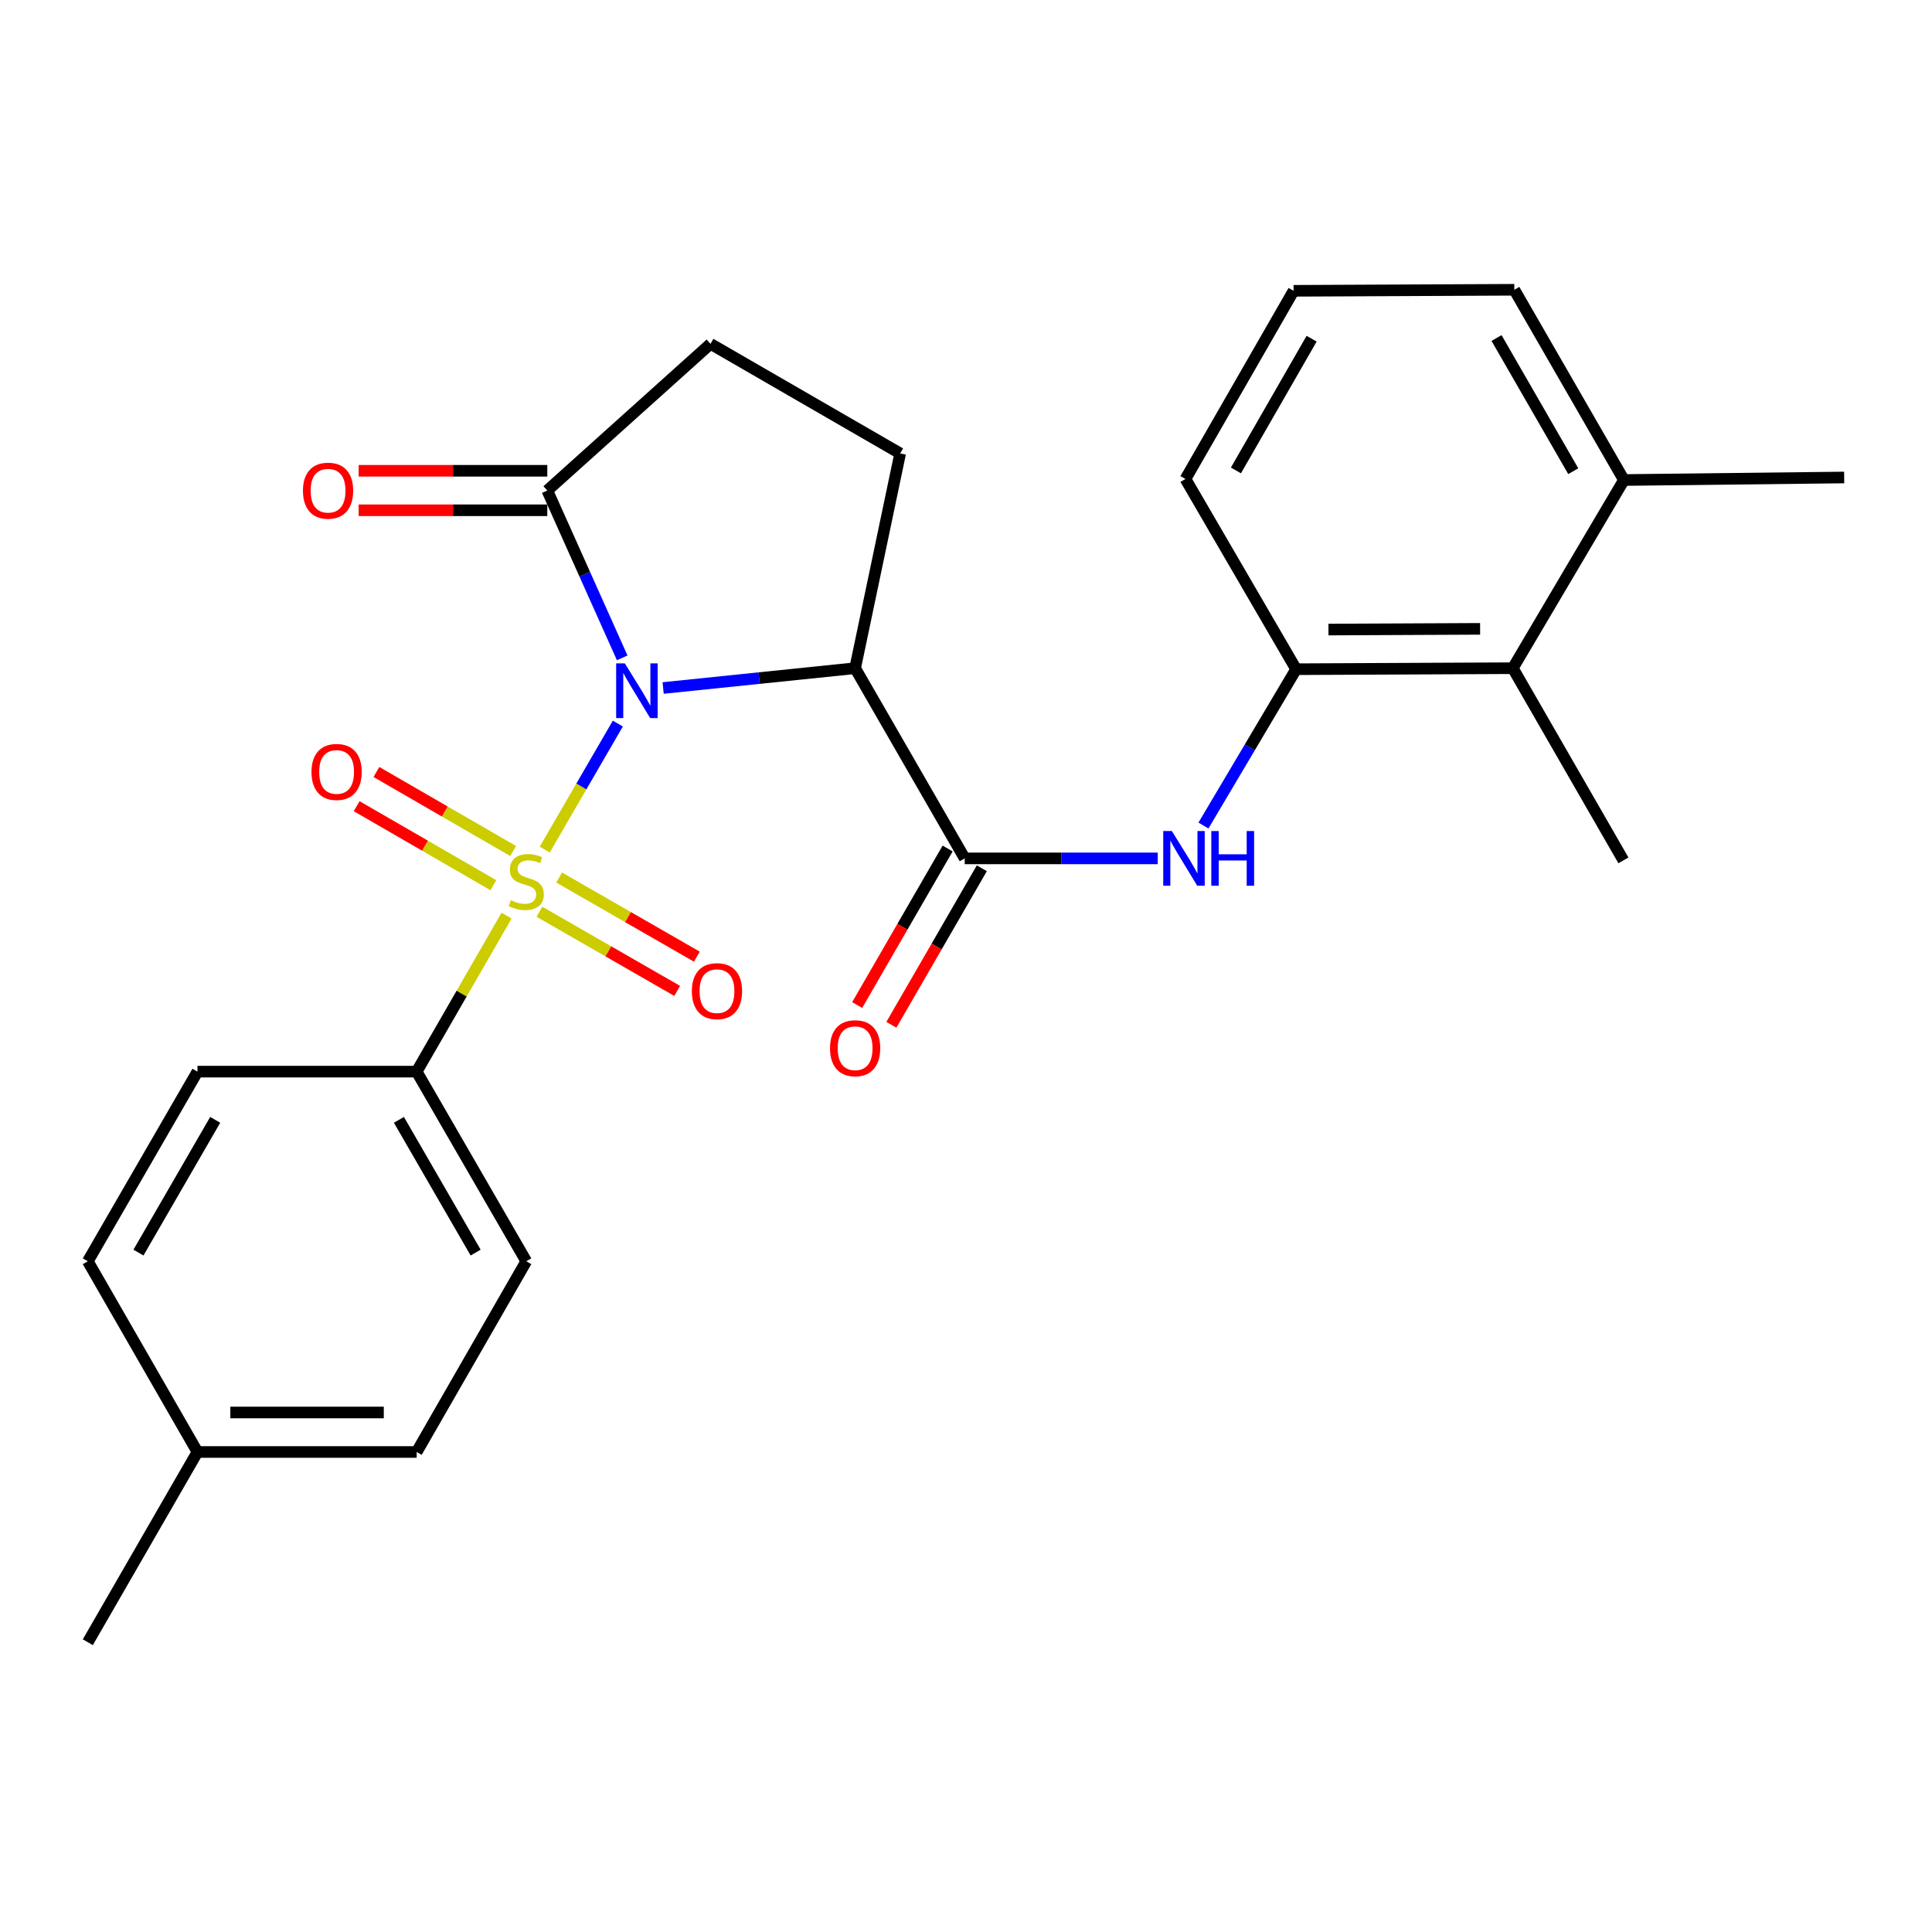 <?xml version='1.0' encoding='iso-8859-1'?>
<svg version='1.1' baseProfile='full'
              xmlns='http://www.w3.org/2000/svg'
                      xmlns:rdkit='http://www.rdkit.org/xml'
                      xmlns:xlink='http://www.w3.org/1999/xlink'
                  xml:space='preserve'
width='1000px' height='1000px' viewBox='0 0 1000 1000'>
<!-- END OF HEADER -->
<rect style='opacity:1.0;fill:#FFFFFF;stroke:none' width='1000' height='1000' x='0' y='0'> </rect>
<path class='bond-0' d='M 319.792,374.523 L 300.876,407.13' style='fill:none;fill-rule:evenodd;stroke:#0000FF;stroke-width:6px;stroke-linecap:butt;stroke-linejoin:miter;stroke-opacity:1' />
<path class='bond-0' d='M 300.876,407.13 L 281.959,439.736' style='fill:none;fill-rule:evenodd;stroke:#CCCC00;stroke-width:6px;stroke-linecap:butt;stroke-linejoin:miter;stroke-opacity:1' />
<path class='bond-1' d='M 343.241,356.109 L 392.926,350.983' style='fill:none;fill-rule:evenodd;stroke:#0000FF;stroke-width:6px;stroke-linecap:butt;stroke-linejoin:miter;stroke-opacity:1' />
<path class='bond-1' d='M 392.926,350.983 L 442.611,345.858' style='fill:none;fill-rule:evenodd;stroke:#000000;stroke-width:6px;stroke-linecap:butt;stroke-linejoin:miter;stroke-opacity:1' />
<path class='bond-3' d='M 322.053,340.512 L 302.665,297.204' style='fill:none;fill-rule:evenodd;stroke:#0000FF;stroke-width:6px;stroke-linecap:butt;stroke-linejoin:miter;stroke-opacity:1' />
<path class='bond-3' d='M 302.665,297.204 L 283.278,253.897' style='fill:none;fill-rule:evenodd;stroke:#000000;stroke-width:6px;stroke-linecap:butt;stroke-linejoin:miter;stroke-opacity:1' />
<path class='bond-5' d='M 262.187,473.938 L 238.928,514.306' style='fill:none;fill-rule:evenodd;stroke:#CCCC00;stroke-width:6px;stroke-linecap:butt;stroke-linejoin:miter;stroke-opacity:1' />
<path class='bond-5' d='M 238.928,514.306 L 215.668,554.674' style='fill:none;fill-rule:evenodd;stroke:#000000;stroke-width:6px;stroke-linecap:butt;stroke-linejoin:miter;stroke-opacity:1' />
<path class='bond-8' d='M 265.598,440.481 L 230.214,420.03' style='fill:none;fill-rule:evenodd;stroke:#CCCC00;stroke-width:6px;stroke-linecap:butt;stroke-linejoin:miter;stroke-opacity:1' />
<path class='bond-8' d='M 230.214,420.03 L 194.83,399.579' style='fill:none;fill-rule:evenodd;stroke:#FF0000;stroke-width:6px;stroke-linecap:butt;stroke-linejoin:miter;stroke-opacity:1' />
<path class='bond-8' d='M 255.368,458.181 L 219.984,437.73' style='fill:none;fill-rule:evenodd;stroke:#CCCC00;stroke-width:6px;stroke-linecap:butt;stroke-linejoin:miter;stroke-opacity:1' />
<path class='bond-8' d='M 219.984,437.73 L 184.6,417.279' style='fill:none;fill-rule:evenodd;stroke:#FF0000;stroke-width:6px;stroke-linecap:butt;stroke-linejoin:miter;stroke-opacity:1' />
<path class='bond-9' d='M 279.231,471.933 L 314.871,492.412' style='fill:none;fill-rule:evenodd;stroke:#CCCC00;stroke-width:6px;stroke-linecap:butt;stroke-linejoin:miter;stroke-opacity:1' />
<path class='bond-9' d='M 314.871,492.412 L 350.51,512.891' style='fill:none;fill-rule:evenodd;stroke:#FF0000;stroke-width:6px;stroke-linecap:butt;stroke-linejoin:miter;stroke-opacity:1' />
<path class='bond-9' d='M 289.417,454.208 L 325.056,474.687' style='fill:none;fill-rule:evenodd;stroke:#CCCC00;stroke-width:6px;stroke-linecap:butt;stroke-linejoin:miter;stroke-opacity:1' />
<path class='bond-9' d='M 325.056,474.687 L 360.695,495.166' style='fill:none;fill-rule:evenodd;stroke:#FF0000;stroke-width:6px;stroke-linecap:butt;stroke-linejoin:miter;stroke-opacity:1' />
<path class='bond-2' d='M 442.611,345.858 L 499.341,444.303' style='fill:none;fill-rule:evenodd;stroke:#000000;stroke-width:6px;stroke-linecap:butt;stroke-linejoin:miter;stroke-opacity:1' />
<path class='bond-7' d='M 442.611,345.858 L 465.928,234.703' style='fill:none;fill-rule:evenodd;stroke:#000000;stroke-width:6px;stroke-linecap:butt;stroke-linejoin:miter;stroke-opacity:1' />
<path class='bond-4' d='M 499.341,444.303 L 549.294,444.303' style='fill:none;fill-rule:evenodd;stroke:#000000;stroke-width:6px;stroke-linecap:butt;stroke-linejoin:miter;stroke-opacity:1' />
<path class='bond-4' d='M 549.294,444.303 L 599.247,444.303' style='fill:none;fill-rule:evenodd;stroke:#0000FF;stroke-width:6px;stroke-linecap:butt;stroke-linejoin:miter;stroke-opacity:1' />
<path class='bond-12' d='M 490.491,439.189 L 467.082,479.698' style='fill:none;fill-rule:evenodd;stroke:#000000;stroke-width:6px;stroke-linecap:butt;stroke-linejoin:miter;stroke-opacity:1' />
<path class='bond-12' d='M 467.082,479.698 L 443.674,520.208' style='fill:none;fill-rule:evenodd;stroke:#FF0000;stroke-width:6px;stroke-linecap:butt;stroke-linejoin:miter;stroke-opacity:1' />
<path class='bond-12' d='M 508.192,449.418 L 484.783,489.927' style='fill:none;fill-rule:evenodd;stroke:#000000;stroke-width:6px;stroke-linecap:butt;stroke-linejoin:miter;stroke-opacity:1' />
<path class='bond-12' d='M 484.783,489.927 L 461.374,530.436' style='fill:none;fill-rule:evenodd;stroke:#FF0000;stroke-width:6px;stroke-linecap:butt;stroke-linejoin:miter;stroke-opacity:1' />
<path class='bond-11' d='M 283.278,253.897 L 367.755,177.973' style='fill:none;fill-rule:evenodd;stroke:#000000;stroke-width:6px;stroke-linecap:butt;stroke-linejoin:miter;stroke-opacity:1' />
<path class='bond-13' d='M 283.278,243.675 L 234.461,243.675' style='fill:none;fill-rule:evenodd;stroke:#000000;stroke-width:6px;stroke-linecap:butt;stroke-linejoin:miter;stroke-opacity:1' />
<path class='bond-13' d='M 234.461,243.675 L 185.643,243.675' style='fill:none;fill-rule:evenodd;stroke:#FF0000;stroke-width:6px;stroke-linecap:butt;stroke-linejoin:miter;stroke-opacity:1' />
<path class='bond-13' d='M 283.278,264.118 L 234.461,264.118' style='fill:none;fill-rule:evenodd;stroke:#000000;stroke-width:6px;stroke-linecap:butt;stroke-linejoin:miter;stroke-opacity:1' />
<path class='bond-13' d='M 234.461,264.118 L 185.643,264.118' style='fill:none;fill-rule:evenodd;stroke:#FF0000;stroke-width:6px;stroke-linecap:butt;stroke-linejoin:miter;stroke-opacity:1' />
<path class='bond-6' d='M 622.905,427.297 L 646.889,386.839' style='fill:none;fill-rule:evenodd;stroke:#0000FF;stroke-width:6px;stroke-linecap:butt;stroke-linejoin:miter;stroke-opacity:1' />
<path class='bond-6' d='M 646.889,386.839 L 670.872,346.38' style='fill:none;fill-rule:evenodd;stroke:#000000;stroke-width:6px;stroke-linecap:butt;stroke-linejoin:miter;stroke-opacity:1' />
<path class='bond-15' d='M 215.668,554.674 L 272.398,652.836' style='fill:none;fill-rule:evenodd;stroke:#000000;stroke-width:6px;stroke-linecap:butt;stroke-linejoin:miter;stroke-opacity:1' />
<path class='bond-15' d='M 206.477,579.628 L 246.188,648.341' style='fill:none;fill-rule:evenodd;stroke:#000000;stroke-width:6px;stroke-linecap:butt;stroke-linejoin:miter;stroke-opacity:1' />
<path class='bond-16' d='M 215.668,554.674 L 102.207,554.674' style='fill:none;fill-rule:evenodd;stroke:#000000;stroke-width:6px;stroke-linecap:butt;stroke-linejoin:miter;stroke-opacity:1' />
<path class='bond-10' d='M 670.872,346.38 L 783.026,345.858' style='fill:none;fill-rule:evenodd;stroke:#000000;stroke-width:6px;stroke-linecap:butt;stroke-linejoin:miter;stroke-opacity:1' />
<path class='bond-10' d='M 687.6,325.858 L 766.108,325.493' style='fill:none;fill-rule:evenodd;stroke:#000000;stroke-width:6px;stroke-linecap:butt;stroke-linejoin:miter;stroke-opacity:1' />
<path class='bond-20' d='M 670.872,346.38 L 613.597,247.923' style='fill:none;fill-rule:evenodd;stroke:#000000;stroke-width:6px;stroke-linecap:butt;stroke-linejoin:miter;stroke-opacity:1' />
<path class='bond-26' d='M 465.928,234.703 L 367.755,177.973' style='fill:none;fill-rule:evenodd;stroke:#000000;stroke-width:6px;stroke-linecap:butt;stroke-linejoin:miter;stroke-opacity:1' />
<path class='bond-14' d='M 783.026,345.858 L 840.54,248.457' style='fill:none;fill-rule:evenodd;stroke:#000000;stroke-width:6px;stroke-linecap:butt;stroke-linejoin:miter;stroke-opacity:1' />
<path class='bond-22' d='M 783.026,345.858 L 840.279,445.326' style='fill:none;fill-rule:evenodd;stroke:#000000;stroke-width:6px;stroke-linecap:butt;stroke-linejoin:miter;stroke-opacity:1' />
<path class='bond-24' d='M 840.54,248.457 L 954.545,247.15' style='fill:none;fill-rule:evenodd;stroke:#000000;stroke-width:6px;stroke-linecap:butt;stroke-linejoin:miter;stroke-opacity:1' />
<path class='bond-28' d='M 840.54,248.457 L 783.81,149.988' style='fill:none;fill-rule:evenodd;stroke:#000000;stroke-width:6px;stroke-linecap:butt;stroke-linejoin:miter;stroke-opacity:1' />
<path class='bond-28' d='M 814.317,243.892 L 774.606,174.964' style='fill:none;fill-rule:evenodd;stroke:#000000;stroke-width:6px;stroke-linecap:butt;stroke-linejoin:miter;stroke-opacity:1' />
<path class='bond-17' d='M 272.398,652.836 L 215.668,751.543' style='fill:none;fill-rule:evenodd;stroke:#000000;stroke-width:6px;stroke-linecap:butt;stroke-linejoin:miter;stroke-opacity:1' />
<path class='bond-18' d='M 102.207,554.674 L 45.455,652.836' style='fill:none;fill-rule:evenodd;stroke:#000000;stroke-width:6px;stroke-linecap:butt;stroke-linejoin:miter;stroke-opacity:1' />
<path class='bond-18' d='M 111.393,579.631 L 71.666,648.344' style='fill:none;fill-rule:evenodd;stroke:#000000;stroke-width:6px;stroke-linecap:butt;stroke-linejoin:miter;stroke-opacity:1' />
<path class='bond-27' d='M 215.668,751.543 L 102.207,751.543' style='fill:none;fill-rule:evenodd;stroke:#000000;stroke-width:6px;stroke-linecap:butt;stroke-linejoin:miter;stroke-opacity:1' />
<path class='bond-27' d='M 198.649,731.1 L 119.226,731.1' style='fill:none;fill-rule:evenodd;stroke:#000000;stroke-width:6px;stroke-linecap:butt;stroke-linejoin:miter;stroke-opacity:1' />
<path class='bond-19' d='M 45.455,652.836 L 102.207,751.543' style='fill:none;fill-rule:evenodd;stroke:#000000;stroke-width:6px;stroke-linecap:butt;stroke-linejoin:miter;stroke-opacity:1' />
<path class='bond-25' d='M 102.207,751.543 L 45.455,850.012' style='fill:none;fill-rule:evenodd;stroke:#000000;stroke-width:6px;stroke-linecap:butt;stroke-linejoin:miter;stroke-opacity:1' />
<path class='bond-21' d='M 613.597,247.923 L 669.554,150.522' style='fill:none;fill-rule:evenodd;stroke:#000000;stroke-width:6px;stroke-linecap:butt;stroke-linejoin:miter;stroke-opacity:1' />
<path class='bond-21' d='M 639.716,243.496 L 678.887,175.316' style='fill:none;fill-rule:evenodd;stroke:#000000;stroke-width:6px;stroke-linecap:butt;stroke-linejoin:miter;stroke-opacity:1' />
<path class='bond-23' d='M 669.554,150.522 L 783.81,149.988' style='fill:none;fill-rule:evenodd;stroke:#000000;stroke-width:6px;stroke-linecap:butt;stroke-linejoin:miter;stroke-opacity:1' />
<path  class='atom-0' d='M 323.402 343.35
L 332.682 358.35
Q 333.602 359.83, 335.082 362.51
Q 336.562 365.19, 336.642 365.35
L 336.642 343.35
L 340.402 343.35
L 340.402 371.67
L 336.522 371.67
L 326.562 355.27
Q 325.402 353.35, 324.162 351.15
Q 322.962 348.95, 322.602 348.27
L 322.602 371.67
L 318.922 371.67
L 318.922 343.35
L 323.402 343.35
' fill='#0000FF'/>
<path  class='atom-1' d='M 264.398 465.937
Q 264.718 466.057, 266.038 466.617
Q 267.358 467.177, 268.798 467.537
Q 270.278 467.857, 271.718 467.857
Q 274.398 467.857, 275.958 466.577
Q 277.518 465.257, 277.518 462.977
Q 277.518 461.417, 276.718 460.457
Q 275.958 459.497, 274.758 458.977
Q 273.558 458.457, 271.558 457.857
Q 269.038 457.097, 267.518 456.377
Q 266.038 455.657, 264.958 454.137
Q 263.918 452.617, 263.918 450.057
Q 263.918 446.497, 266.318 444.297
Q 268.758 442.097, 273.558 442.097
Q 276.838 442.097, 280.558 443.657
L 279.638 446.737
Q 276.238 445.337, 273.678 445.337
Q 270.918 445.337, 269.398 446.497
Q 267.878 447.617, 267.918 449.577
Q 267.918 451.097, 268.678 452.017
Q 269.478 452.937, 270.598 453.457
Q 271.758 453.977, 273.678 454.577
Q 276.238 455.377, 277.758 456.177
Q 279.278 456.977, 280.358 458.617
Q 281.478 460.217, 281.478 462.977
Q 281.478 466.897, 278.838 469.017
Q 276.238 471.097, 271.878 471.097
Q 269.358 471.097, 267.438 470.537
Q 265.558 470.017, 263.318 469.097
L 264.398 465.937
' fill='#CCCC00'/>
<path  class='atom-5' d='M 606.564 430.143
L 615.844 445.143
Q 616.764 446.623, 618.244 449.303
Q 619.724 451.983, 619.804 452.143
L 619.804 430.143
L 623.564 430.143
L 623.564 458.463
L 619.684 458.463
L 609.724 442.063
Q 608.564 440.143, 607.324 437.943
Q 606.124 435.743, 605.764 435.063
L 605.764 458.463
L 602.084 458.463
L 602.084 430.143
L 606.564 430.143
' fill='#0000FF'/>
<path  class='atom-5' d='M 626.964 430.143
L 630.804 430.143
L 630.804 442.183
L 645.284 442.183
L 645.284 430.143
L 649.124 430.143
L 649.124 458.463
L 645.284 458.463
L 645.284 445.383
L 630.804 445.383
L 630.804 458.463
L 626.964 458.463
L 626.964 430.143
' fill='#0000FF'/>
<path  class='atom-9' d='M 161.225 399.556
Q 161.225 392.756, 164.585 388.956
Q 167.945 385.156, 174.225 385.156
Q 180.505 385.156, 183.865 388.956
Q 187.225 392.756, 187.225 399.556
Q 187.225 406.436, 183.825 410.356
Q 180.425 414.236, 174.225 414.236
Q 167.985 414.236, 164.585 410.356
Q 161.225 406.476, 161.225 399.556
M 174.225 411.036
Q 178.545 411.036, 180.865 408.156
Q 183.225 405.236, 183.225 399.556
Q 183.225 393.996, 180.865 391.196
Q 178.545 388.356, 174.225 388.356
Q 169.905 388.356, 167.545 391.156
Q 165.225 393.956, 165.225 399.556
Q 165.225 405.276, 167.545 408.156
Q 169.905 411.036, 174.225 411.036
' fill='#FF0000'/>
<path  class='atom-10' d='M 358.105 513.016
Q 358.105 506.216, 361.465 502.416
Q 364.825 498.616, 371.105 498.616
Q 377.385 498.616, 380.745 502.416
Q 384.105 506.216, 384.105 513.016
Q 384.105 519.896, 380.705 523.816
Q 377.305 527.696, 371.105 527.696
Q 364.865 527.696, 361.465 523.816
Q 358.105 519.936, 358.105 513.016
M 371.105 524.496
Q 375.425 524.496, 377.745 521.616
Q 380.105 518.696, 380.105 513.016
Q 380.105 507.456, 377.745 504.656
Q 375.425 501.816, 371.105 501.816
Q 366.785 501.816, 364.425 504.616
Q 362.105 507.416, 362.105 513.016
Q 362.105 518.736, 364.425 521.616
Q 366.785 524.496, 371.105 524.496
' fill='#FF0000'/>
<path  class='atom-13' d='M 429.611 542.557
Q 429.611 535.757, 432.971 531.957
Q 436.331 528.157, 442.611 528.157
Q 448.891 528.157, 452.251 531.957
Q 455.611 535.757, 455.611 542.557
Q 455.611 549.437, 452.211 553.357
Q 448.811 557.237, 442.611 557.237
Q 436.371 557.237, 432.971 553.357
Q 429.611 549.477, 429.611 542.557
M 442.611 554.037
Q 446.931 554.037, 449.251 551.157
Q 451.611 548.237, 451.611 542.557
Q 451.611 536.997, 449.251 534.197
Q 446.931 531.357, 442.611 531.357
Q 438.291 531.357, 435.931 534.157
Q 433.611 536.957, 433.611 542.557
Q 433.611 548.277, 435.931 551.157
Q 438.291 554.037, 442.611 554.037
' fill='#FF0000'/>
<path  class='atom-14' d='M 156.807 253.977
Q 156.807 247.177, 160.167 243.377
Q 163.527 239.577, 169.807 239.577
Q 176.087 239.577, 179.447 243.377
Q 182.807 247.177, 182.807 253.977
Q 182.807 260.857, 179.407 264.777
Q 176.007 268.657, 169.807 268.657
Q 163.567 268.657, 160.167 264.777
Q 156.807 260.897, 156.807 253.977
M 169.807 265.457
Q 174.127 265.457, 176.447 262.577
Q 178.807 259.657, 178.807 253.977
Q 178.807 248.417, 176.447 245.617
Q 174.127 242.777, 169.807 242.777
Q 165.487 242.777, 163.127 245.577
Q 160.807 248.377, 160.807 253.977
Q 160.807 259.697, 163.127 262.577
Q 165.487 265.457, 169.807 265.457
' fill='#FF0000'/>
</svg>
